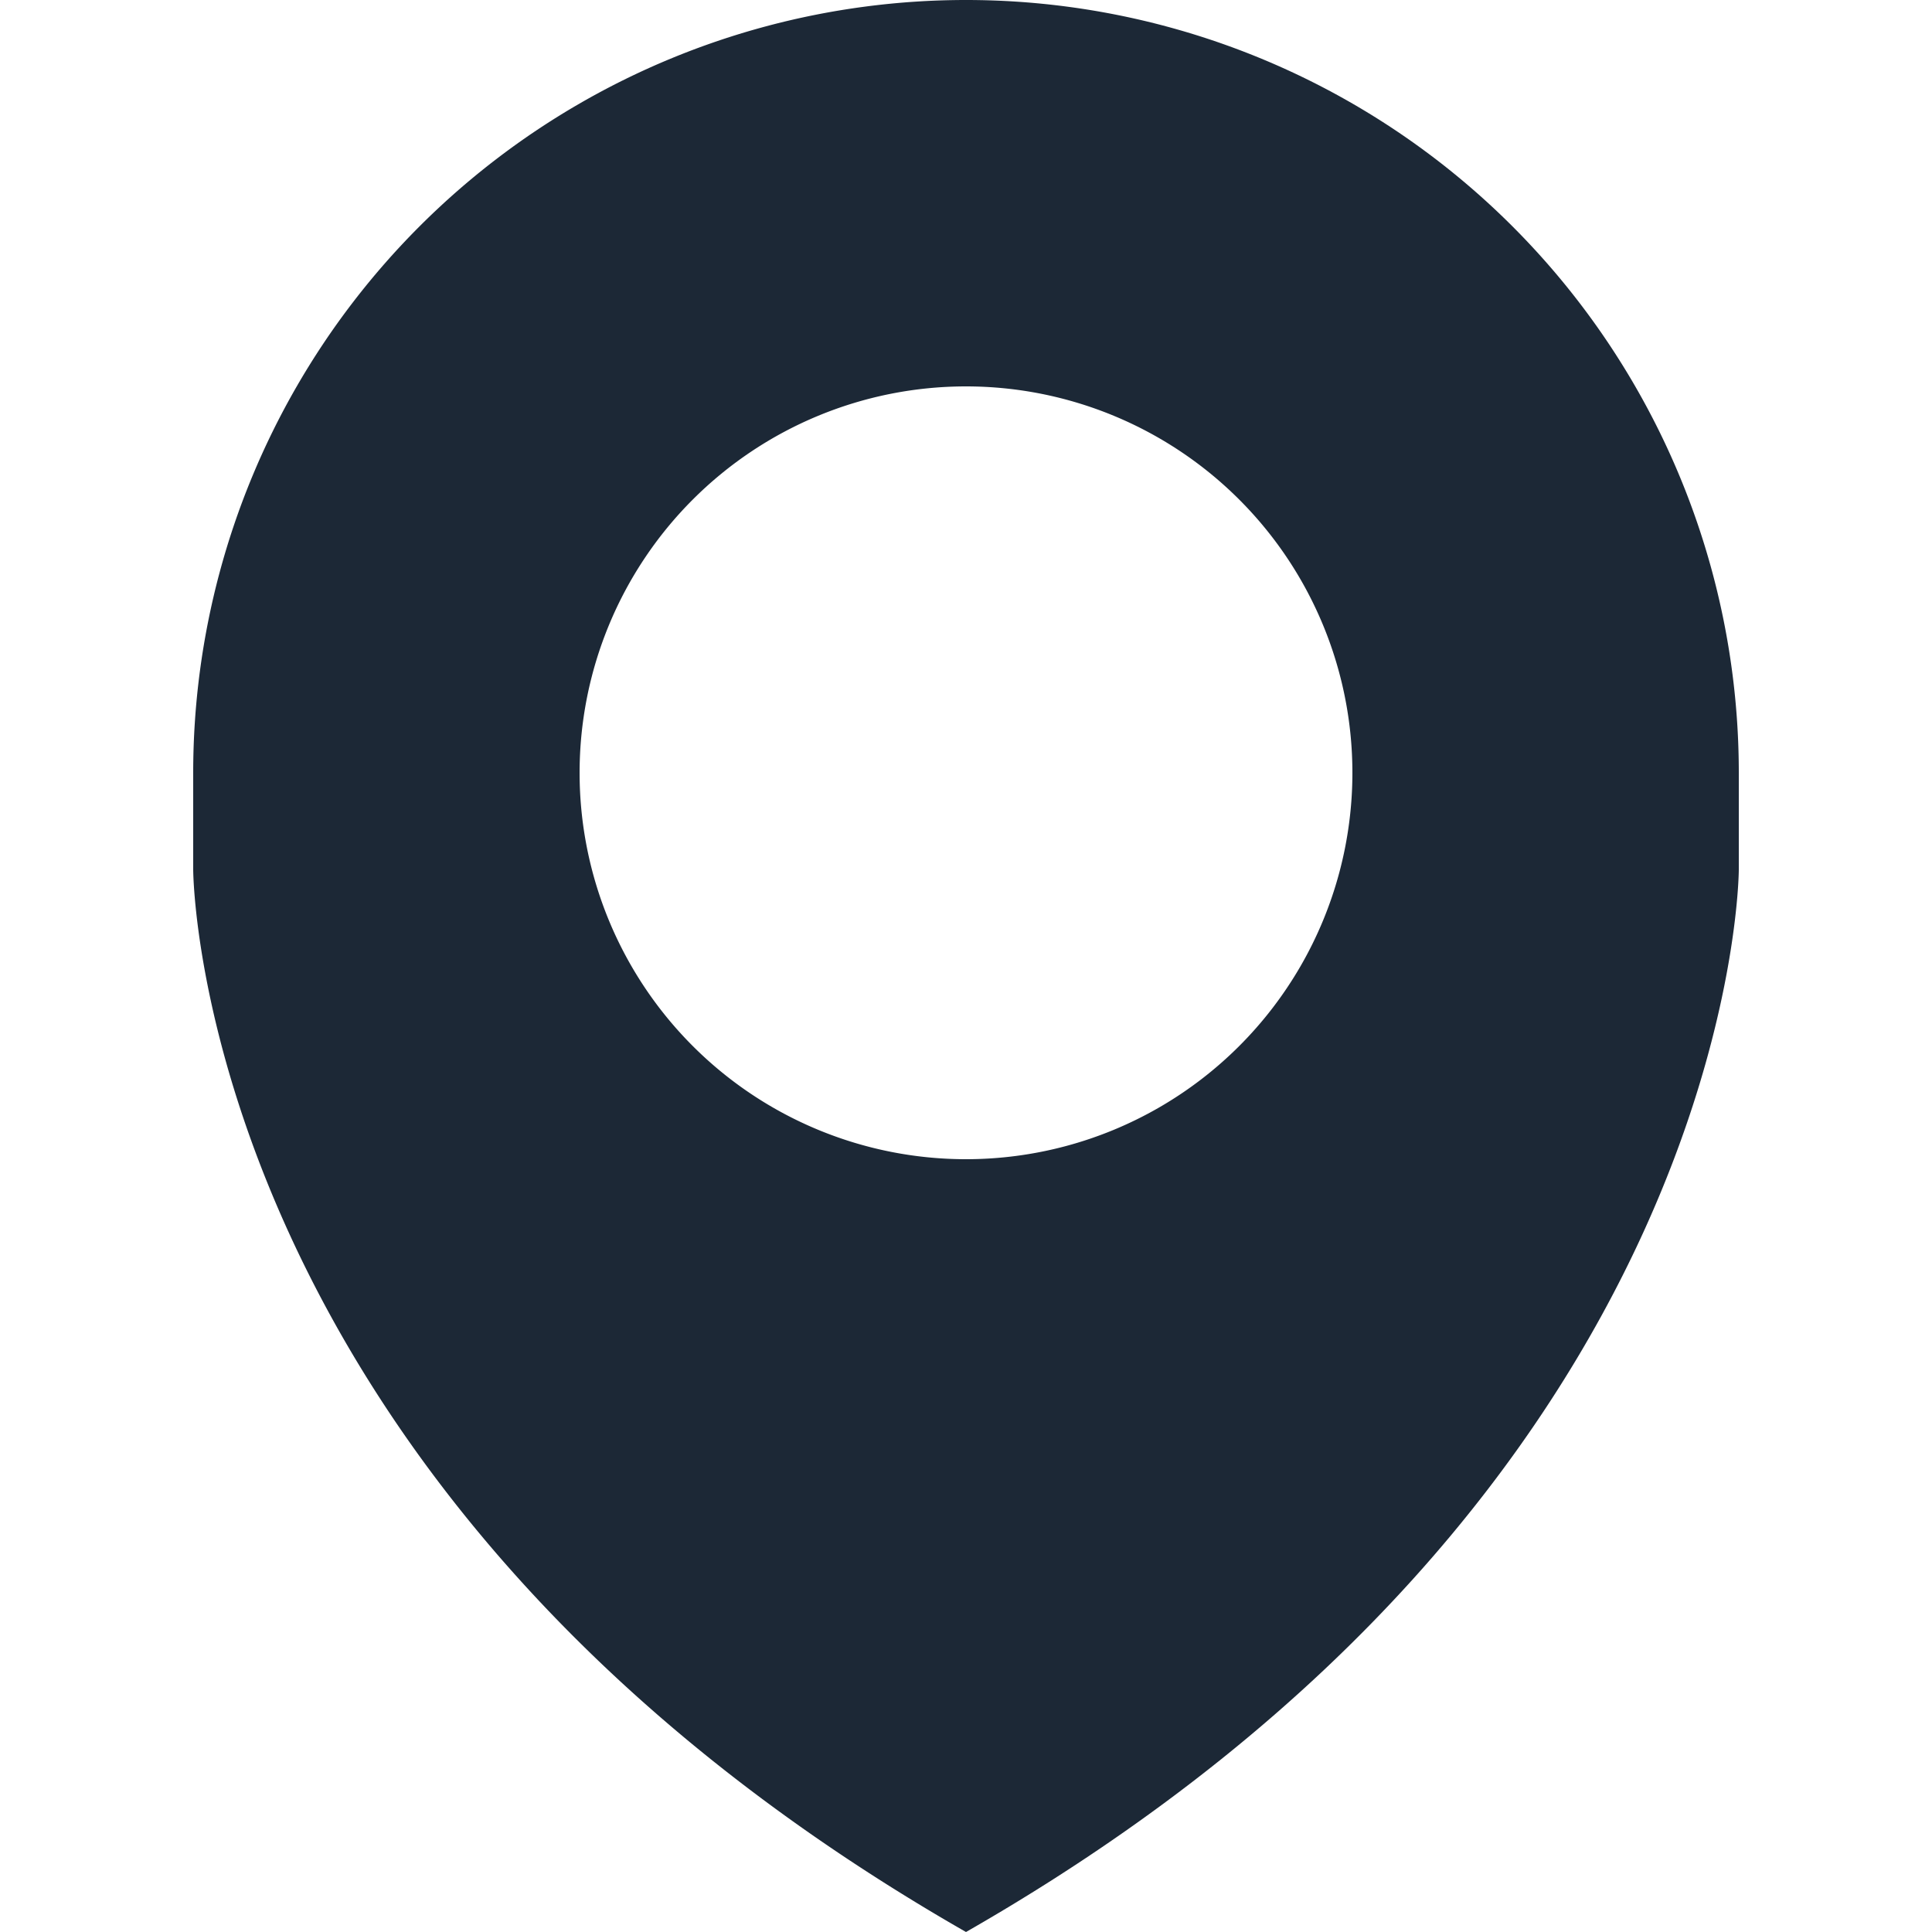 <svg xmlns="http://www.w3.org/2000/svg" width="20" height="20" viewBox="0 0 20 20"><defs><style>.b688ba1a-d772-44a2-93b2-b8553179b41b { fill: none; } .e093afa5-2be7-44a8-806c-5280ce5a98cb { fill: #1c2836; }</style></defs><g id="bcc18f0c-be9d-4cf7-bc15-102e7d008a08" data-name="Layer 2"><g id="f8c169f6-5c04-4fe0-8fec-c2da93548ca6" data-name="Layer 1"><rect width="20" height="20" class="b688ba1a-d772-44a2-93b2-b8553179b41b"/><path d="M10 0a8 8 0 00-8 8v1s0 6.42 8 11c8-4.58 8-11 8-11V8a8 8 0 00-8-8zm0 12a4 4 0 114-4 4 4 0 01-4 4z" class="e093afa5-2be7-44a8-806c-5280ce5a98cb"/></g></g></svg>
